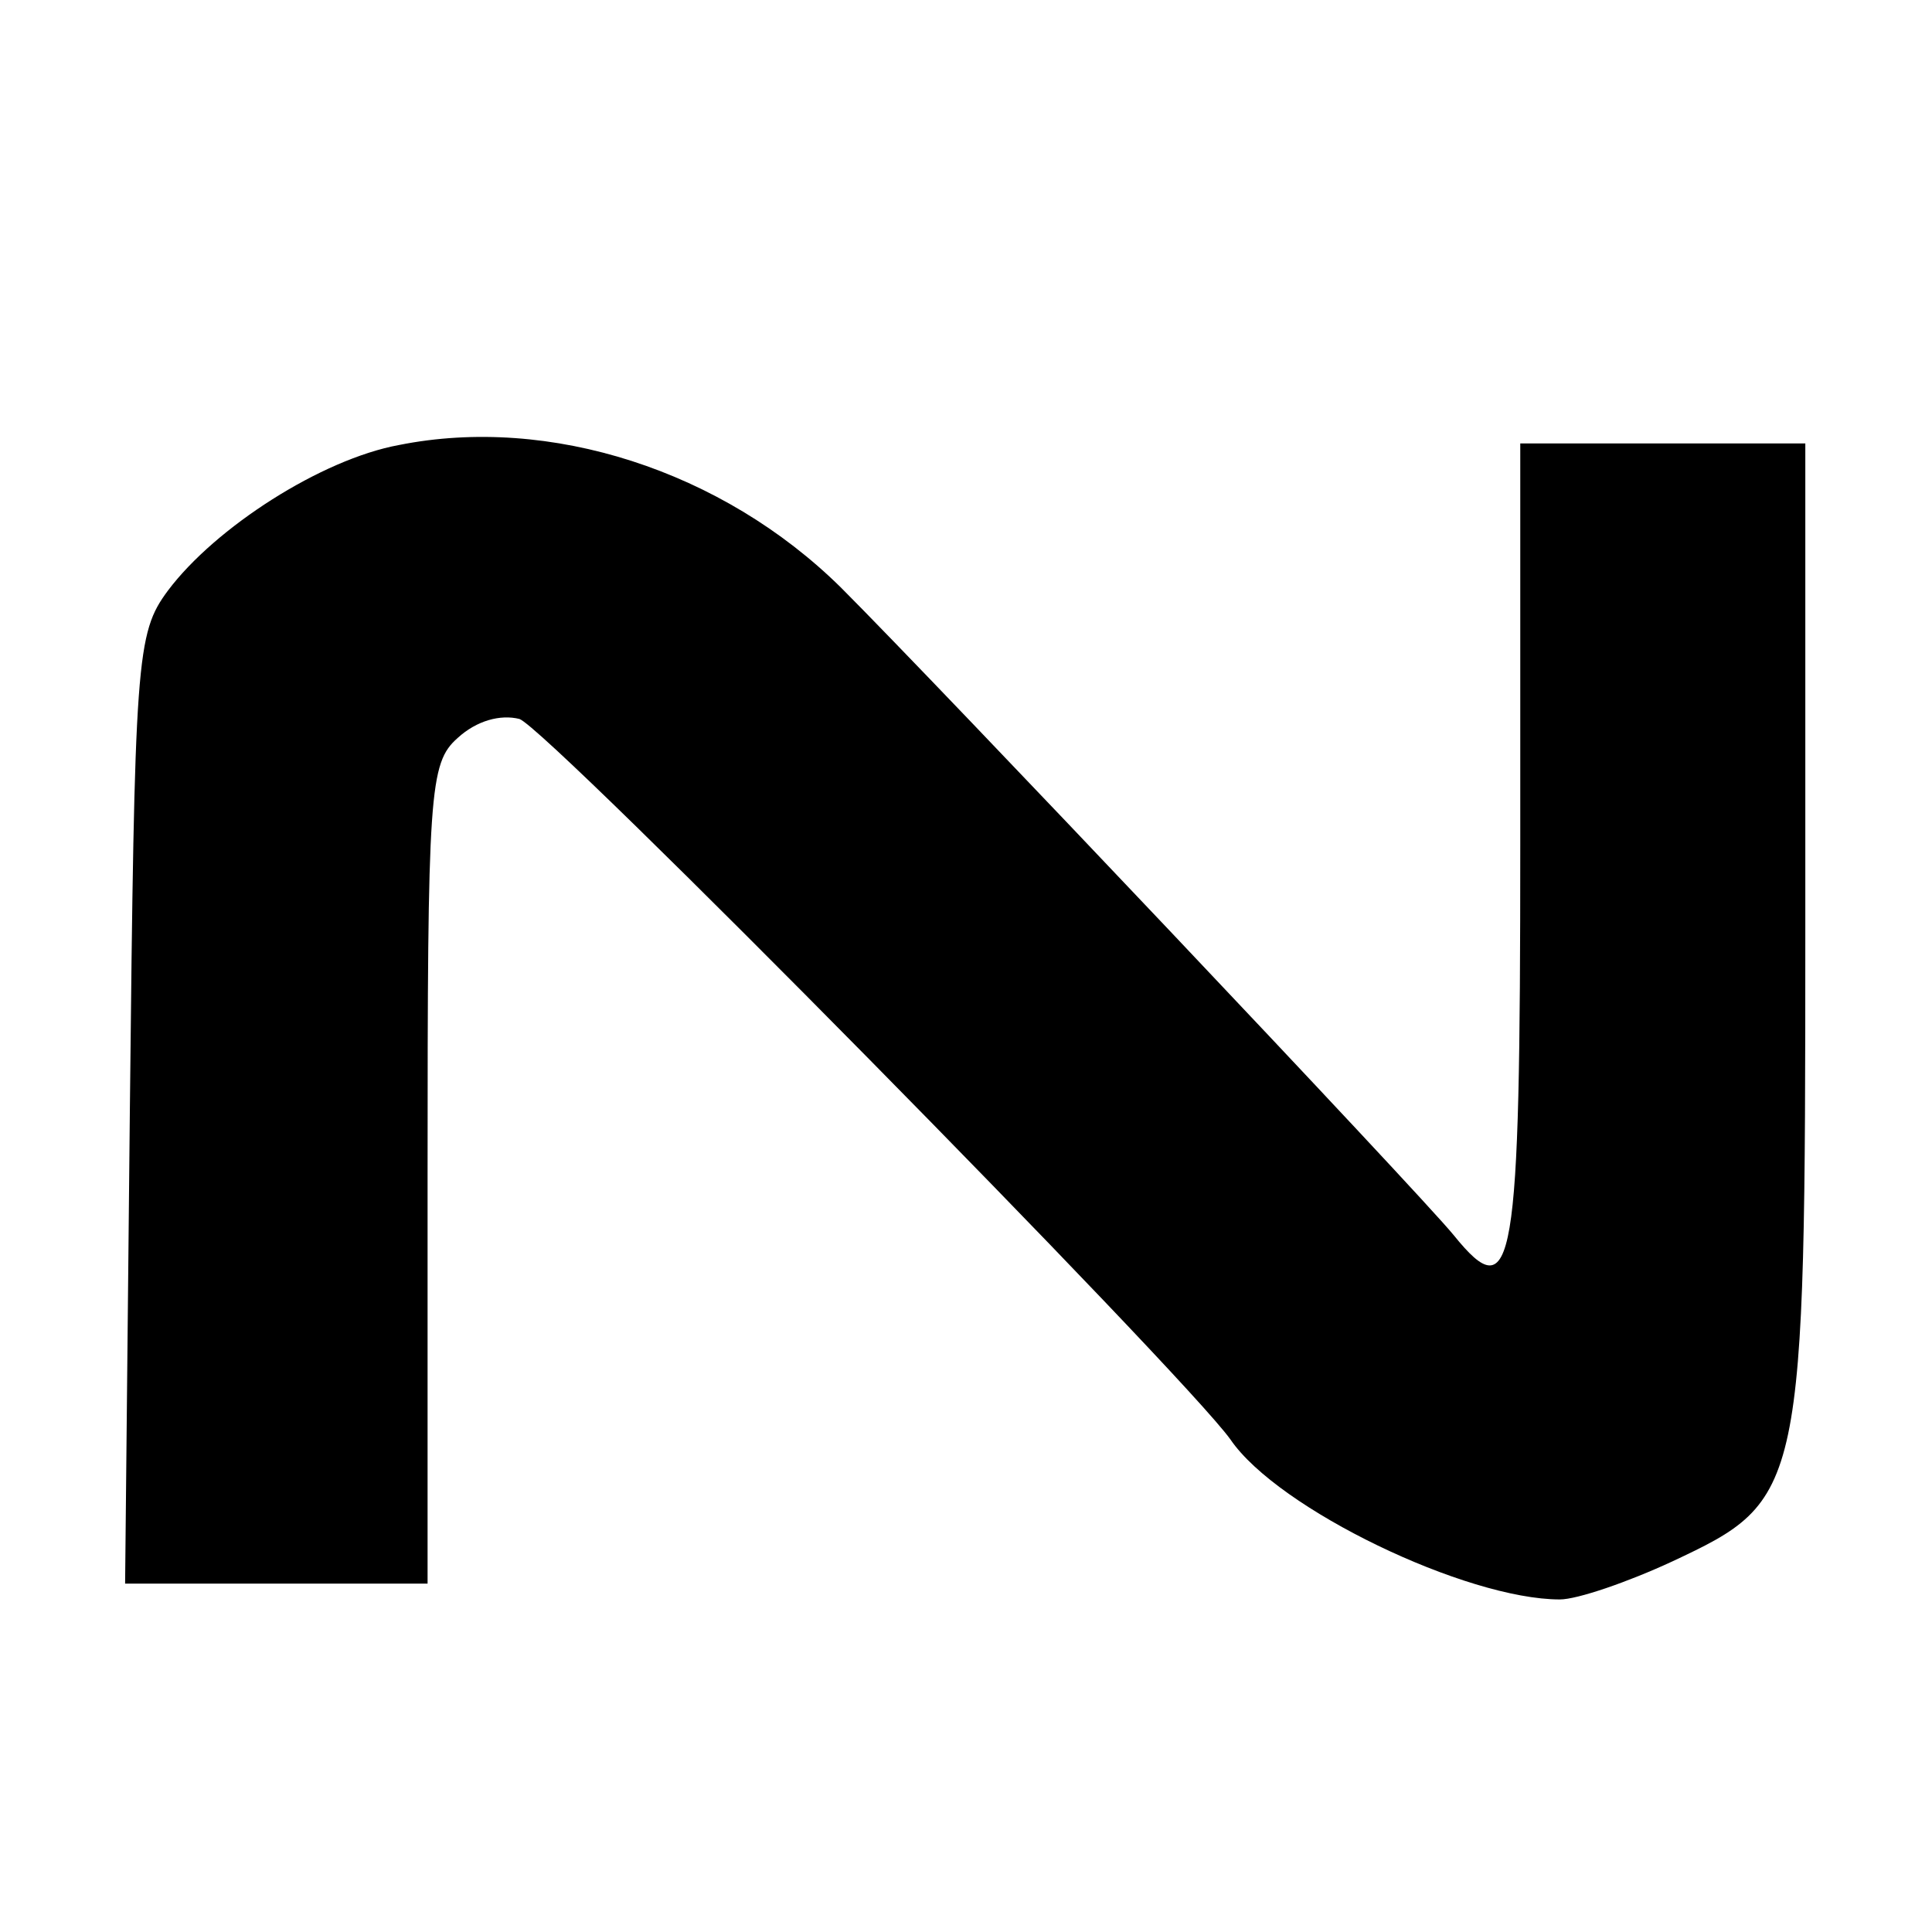 <?xml version="1.0" encoding="UTF-8" standalone="no"?> <svg xmlns="http://www.w3.org/2000/svg" width="122pt" height="122pt" viewBox="0 0 122 122" preserveAspectRatio="xMidYMid meet"> <g transform="translate(0,122) scale(0.1,-0.1)" fill="#000000" stroke="none"> <path d="M252 939 c-49 -9 -116 -52 -146 -92 -20 -27 -21 -42 -24 -328 l-3 -299 96 0 95 0 0 258 c0 243 1 260 19 276 12 11 27 15 39 12 18 -6 419 -413 449 -455 30 -44 149 -101 208 -101 11 0 43 11 71 24 83 39 84 42 84 400 l0 306 -90 0 -90 0 0 -254 c0 -268 -4 -293 -42 -246 -22 27 -326 348 -387 409 -75 74 -184 109 -279 90z"></path> </g> </svg> 